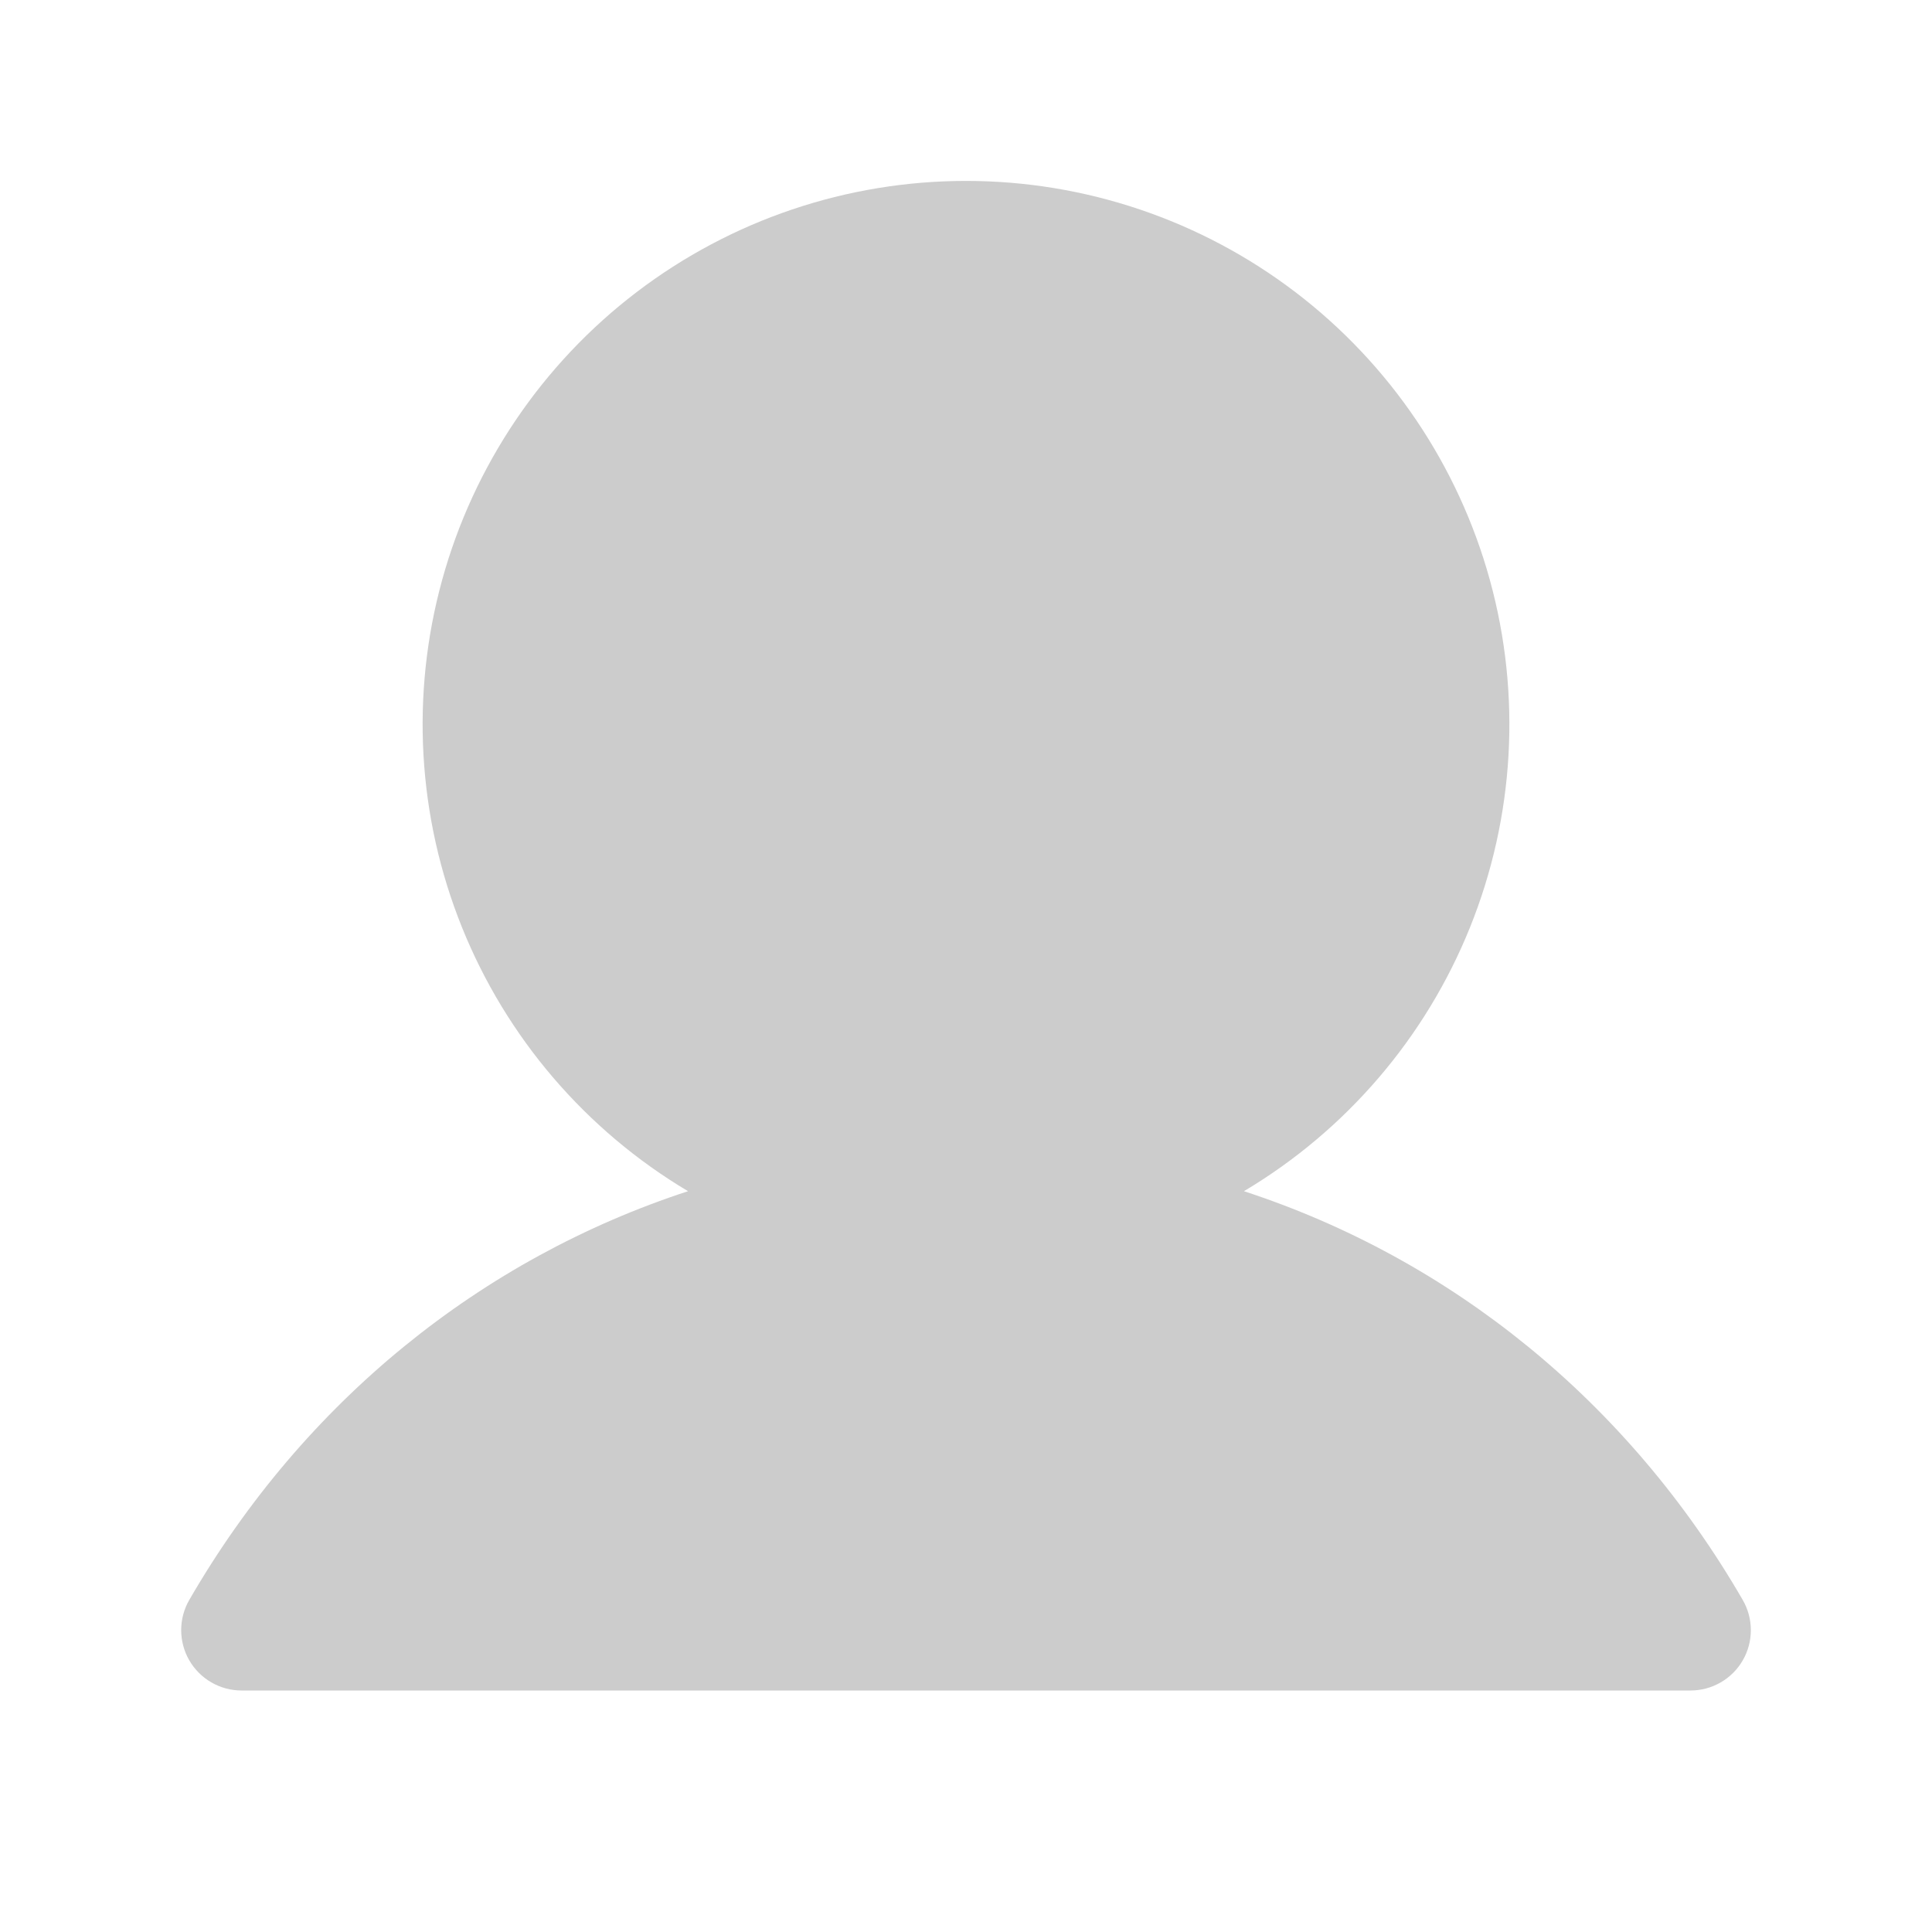 <svg width="64" height="64" viewBox="0 0 64 64" fill="none" xmlns="http://www.w3.org/2000/svg">
<path d="M57.732 55C57.557 55.304 57.304 55.557 57 55.732C56.696 55.908 56.351 56 56 56H8C7.649 56 7.304 55.907 7.001 55.731C6.697 55.556 6.445 55.303 6.269 54.999C6.094 54.695 6.002 54.35 6.002 53.999C6.002 53.649 6.094 53.304 6.27 53C10.077 46.417 15.945 41.697 22.792 39.46C19.405 37.444 16.774 34.371 15.302 30.715C13.83 27.058 13.599 23.019 14.645 19.218C15.69 15.418 17.955 12.065 21.09 9.676C24.225 7.287 28.058 5.993 32 5.993C35.942 5.993 39.775 7.287 42.91 9.676C46.045 12.065 48.309 15.418 49.355 19.218C50.401 23.019 50.17 27.058 48.698 30.715C47.226 34.371 44.594 37.444 41.207 39.46C48.055 41.697 53.922 46.417 57.73 53C57.906 53.304 57.999 53.649 57.999 54C57.999 54.351 57.908 54.696 57.732 55Z" fill="#CCCCCC"></path>
</svg>
